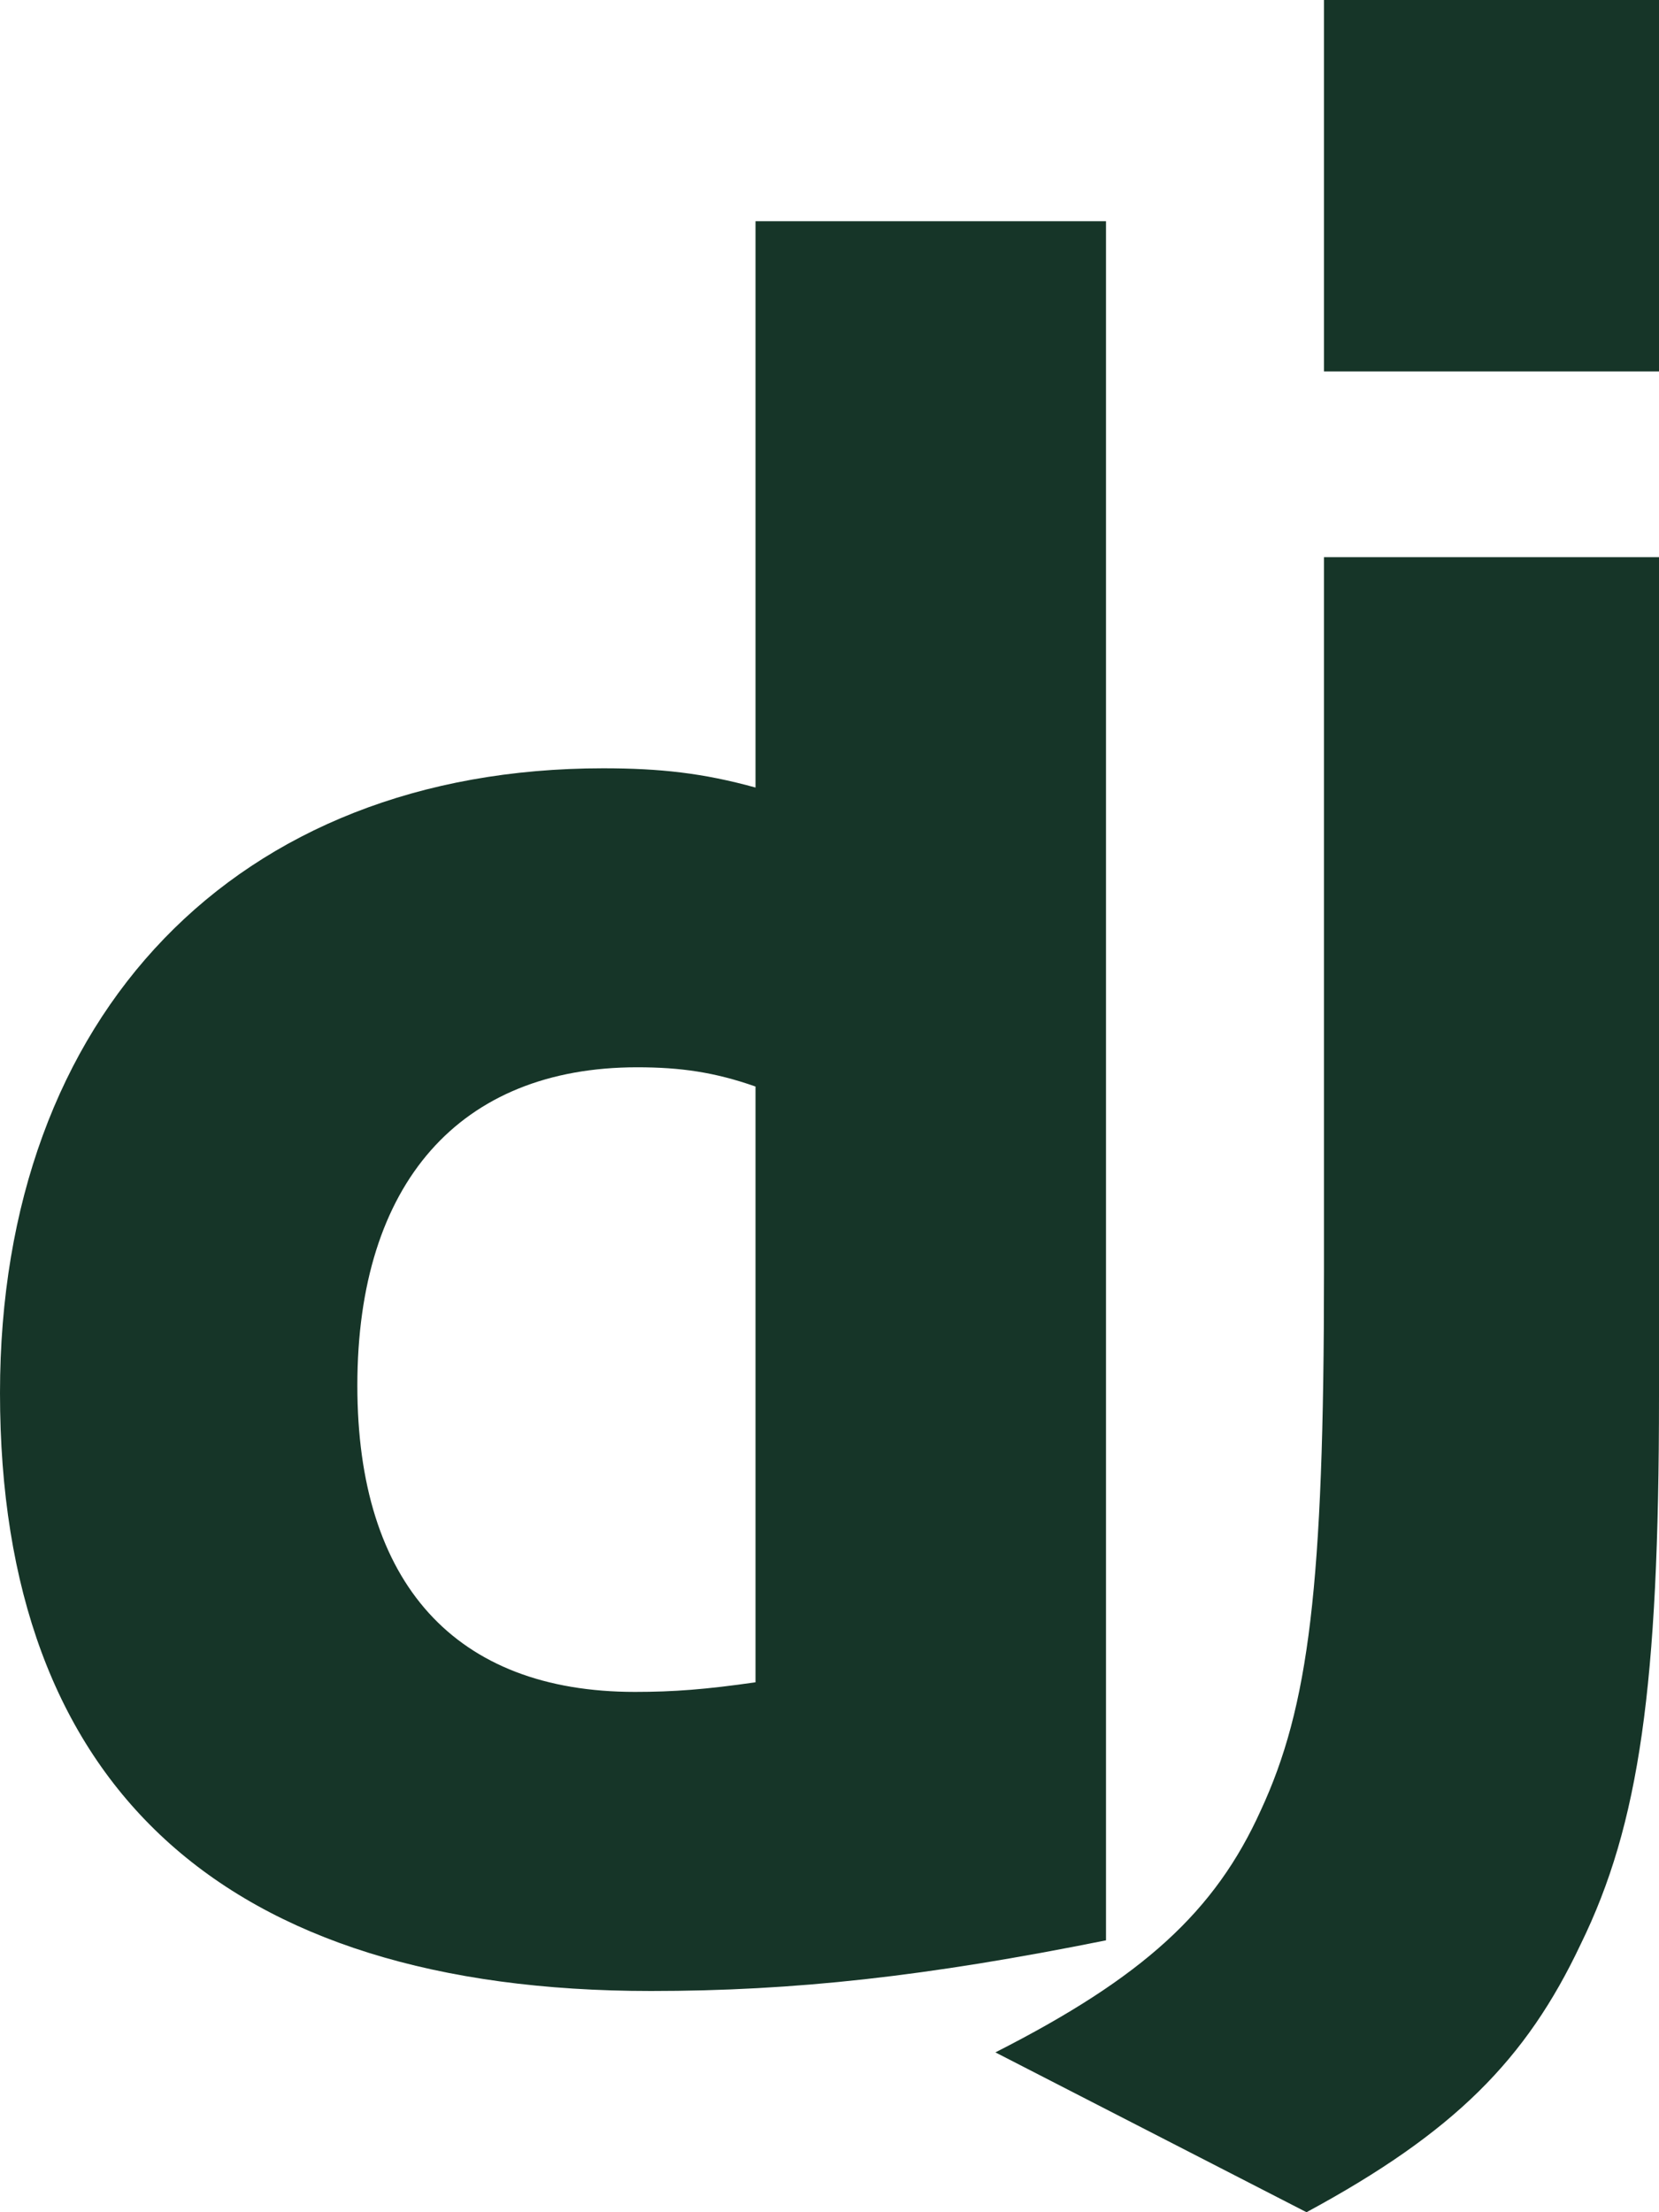 <svg width="15" height="20" viewBox="0 0 15 20" fill="none" xmlns="http://www.w3.org/2000/svg">
<path d="M6.831 2H10V17.542C8.375 17.869 7.181 18 5.885 18C2.017 18 0 16.147 0 12.593C0 9.169 2.14 6.946 5.453 6.946C5.967 6.946 6.358 6.989 6.831 7.12V2ZM6.831 9.823C6.461 9.693 6.152 9.649 5.761 9.649C4.157 9.649 3.231 10.696 3.231 12.527C3.231 14.315 4.115 15.296 5.741 15.296C6.09 15.296 6.379 15.274 6.831 15.209V9.823Z" fill="#163528"/>
<path d="M15 5.037V12.625C15 15.239 14.823 16.493 14.292 17.577C13.8 18.619 13.151 19.277 11.813 20L9 18.555C10.338 17.875 10.987 17.28 11.4 16.366C11.833 15.431 11.971 14.346 11.971 11.498V5.037H15ZM11.971 0H15V3.358H11.971V0Z" fill="#163528"/>
</svg>

